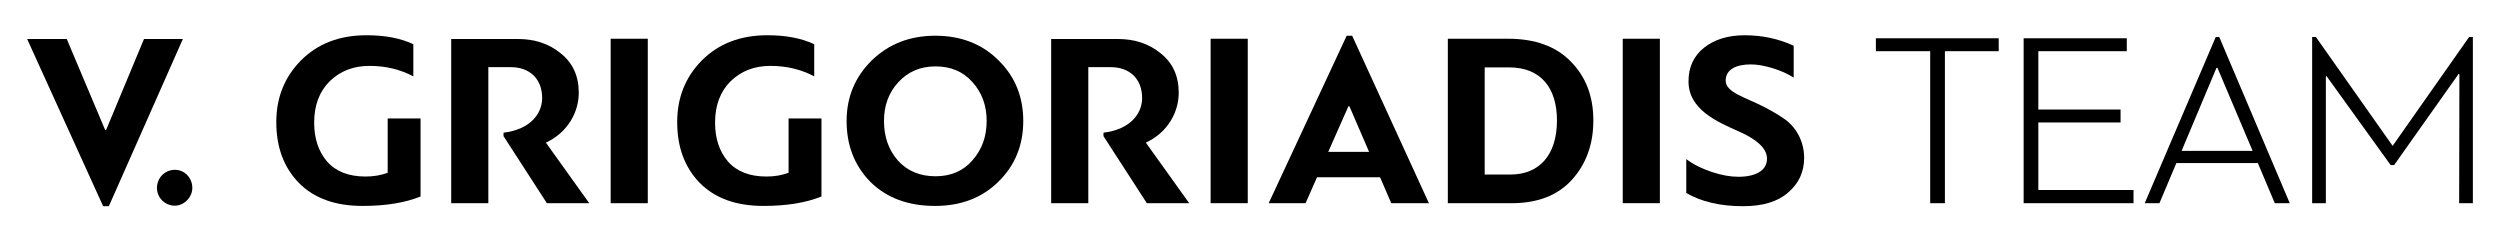 <?xml version="1.0" encoding="utf-8"?>
<!-- Generator: Adobe Illustrator 25.1.0, SVG Export Plug-In . SVG Version: 6.00 Build 0)  -->
<svg version="1.1" id="Layer_1" xmlns="http://www.w3.org/2000/svg" xmlns:xlink="http://www.w3.org/1999/xlink" x="0px" y="0px"
	 viewBox="0 0 160.314 15.481" style="enable-background:new 0 0 160.314 15.481;" xml:space="preserve">
<g>
	<path d="M6.981,13.221H6.613L1.74,2.5h2.54l2.461,5.832h0.064L9.234,2.5h2.493L6.981,13.221z"/>
	<path d="M11.215,13.189c-0.639,0-1.15-0.511-1.15-1.134c0-0.655,0.511-1.166,1.15-1.166c0.623,0,1.118,0.511,1.118,1.166
		C12.333,12.646,11.806,13.189,11.215,13.189z"/>
	<path d="M19.299,3.874c1.07-1.07,2.461-1.614,4.202-1.614c1.198,0,2.189,0.192,3.004,0.575v2.061
		c-0.847-0.447-1.774-0.671-2.812-0.671s-1.885,0.336-2.556,0.991c-0.655,0.655-0.991,1.534-0.991,2.652
		c0,1.007,0.272,1.837,0.831,2.493c0.559,0.639,1.39,0.959,2.461,0.959c0.527,0,0.991-0.08,1.422-0.24V7.597h2.109v5.001
		c-0.975,0.399-2.205,0.607-3.723,0.607c-1.758,0-3.116-0.495-4.09-1.486c-0.959-0.991-1.438-2.285-1.438-3.883
		C17.717,6.255,18.245,4.945,19.299,3.874z"/>
	<path d="M33.2,2.5c1.086,0,2.013,0.304,2.764,0.927c0.767,0.607,1.15,1.454,1.15,2.524c0,1.214-0.687,2.54-2.109,3.195l2.78,3.883
		h-2.716l-2.78-4.298V8.508c1.662-0.192,2.477-1.182,2.477-2.221c0-1.214-0.783-1.981-2.013-1.981h-1.438v8.724h-2.381V2.5H33.2z"/>
	<path d="M41.54,13.029h-2.381V2.484h2.381V13.029z"/>
	<path d="M45.007,3.874c1.07-1.07,2.461-1.614,4.202-1.614c1.198,0,2.189,0.192,3.004,0.575v2.061
		c-0.847-0.447-1.774-0.671-2.812-0.671s-1.885,0.336-2.556,0.991c-0.655,0.655-0.991,1.534-0.991,2.652
		c0,1.007,0.272,1.837,0.831,2.493c0.559,0.639,1.39,0.959,2.461,0.959c0.527,0,0.991-0.08,1.422-0.24V7.597h2.109v5.001
		c-0.975,0.399-2.205,0.607-3.723,0.607c-1.758,0-3.116-0.495-4.09-1.486c-0.959-0.991-1.438-2.285-1.438-3.883
		C43.425,6.255,43.952,4.945,45.007,3.874z"/>
	<path d="M55.823,11.671c-1.023-1.039-1.534-2.333-1.534-3.915c0-1.534,0.543-2.828,1.614-3.883
		c1.086-1.055,2.445-1.582,4.074-1.582c1.646,0,3.004,0.527,4.058,1.582c1.055,1.039,1.582,2.333,1.582,3.883
		c0,1.55-0.527,2.86-1.598,3.899c-1.055,1.039-2.413,1.55-4.058,1.55C58.236,13.205,56.862,12.694,55.823,11.671z M57.613,5.264
		c-0.623,0.671-0.927,1.502-0.927,2.492c0,1.023,0.304,1.869,0.895,2.54c0.607,0.671,1.406,1.007,2.413,1.007
		c0.975,0,1.774-0.336,2.365-1.023c0.607-0.687,0.911-1.518,0.911-2.524c0-0.991-0.304-1.821-0.911-2.492
		c-0.591-0.671-1.39-1.007-2.365-1.007S58.236,4.593,57.613,5.264z"/>
	<path d="M71.673,2.5c1.086,0,2.013,0.304,2.764,0.927c0.767,0.607,1.15,1.454,1.15,2.524c0,1.214-0.687,2.54-2.109,3.195
		l2.78,3.883h-2.716l-2.78-4.298V8.508c1.662-0.192,2.477-1.182,2.477-2.221c0-1.214-0.783-1.981-2.013-1.981h-1.438v8.724h-2.381
		V2.5H71.673z"/>
	<path d="M80.013,13.029h-2.381V2.484h2.381V13.029z"/>
	<path d="M89.216,13.029l-0.719-1.662h-4.042l-0.735,1.662h-2.365l5.001-10.737h0.352l4.921,10.737H89.216z M86.468,6.814
		l-1.294,2.924h2.62l-1.262-2.924H86.468z"/>
	<path d="M92.843,13.029V2.484h3.867c1.742,0,3.084,0.495,4.026,1.47c0.959,0.975,1.438,2.221,1.438,3.771
		c0,1.534-0.463,2.796-1.374,3.803c-0.911,1.007-2.205,1.502-3.867,1.502H92.843z M96.773,4.321h-1.566v6.87h1.662
		c1.805,0,2.972-1.214,2.972-3.467C99.841,5.632,98.803,4.321,96.773,4.321z"/>
	<path d="M106.44,13.029h-2.381V2.484h2.381V13.029z"/>
	<path d="M108.133,10.201c0.463,0.351,1.023,0.623,1.646,0.831c0.639,0.208,1.198,0.304,1.694,0.304
		c1.086,0,1.837-0.383,1.837-1.166c0-0.719-0.799-1.294-1.773-1.726c-1.406-0.623-3.291-1.422-3.259-3.259
		c0-0.879,0.336-1.598,0.991-2.125c0.671-0.527,1.534-0.799,2.604-0.799c1.134,0,2.173,0.224,3.148,0.671v2.045
		c-0.367-0.24-0.831-0.447-1.358-0.607c-0.527-0.16-0.991-0.24-1.406-0.24c-0.943,0-1.598,0.336-1.598,1.039
		c0,0.767,1.278,1.07,2.508,1.71c0.431,0.224,0.847,0.463,1.214,0.719c0.751,0.495,1.31,1.422,1.31,2.524
		c0,0.895-0.336,1.63-1.023,2.221c-0.671,0.591-1.63,0.879-2.892,0.879c-1.47,0-2.684-0.288-3.643-0.847V10.201z"/>
	<path d="M128.169,3.283h-3.451v9.746h-0.943V3.283h-3.483V2.452h7.877V3.283z"/>
	<path d="M136.813,12.182v0.847h-7.046V2.452h6.615v0.831h-5.672v3.739h5.273v0.831h-5.273v4.33H136.813z"/>
	<path d="M145.872,13.029l-1.086-2.572h-5.225l-1.086,2.572h-0.943l4.554-10.657h0.224l4.522,10.657H145.872z M142.133,4.353
		l-2.237,5.321h4.554l-2.253-5.321H142.133z"/>
	<path d="M153.525,10.585h-0.224l-4.122-5.72l-0.032,0.048v8.117h-0.879V2.372h0.24l4.921,6.982l4.905-6.982h0.24v10.657h-0.879
		l0.016-8.26l-0.048-0.032L153.525,10.585z"/>
</g>
</svg>
